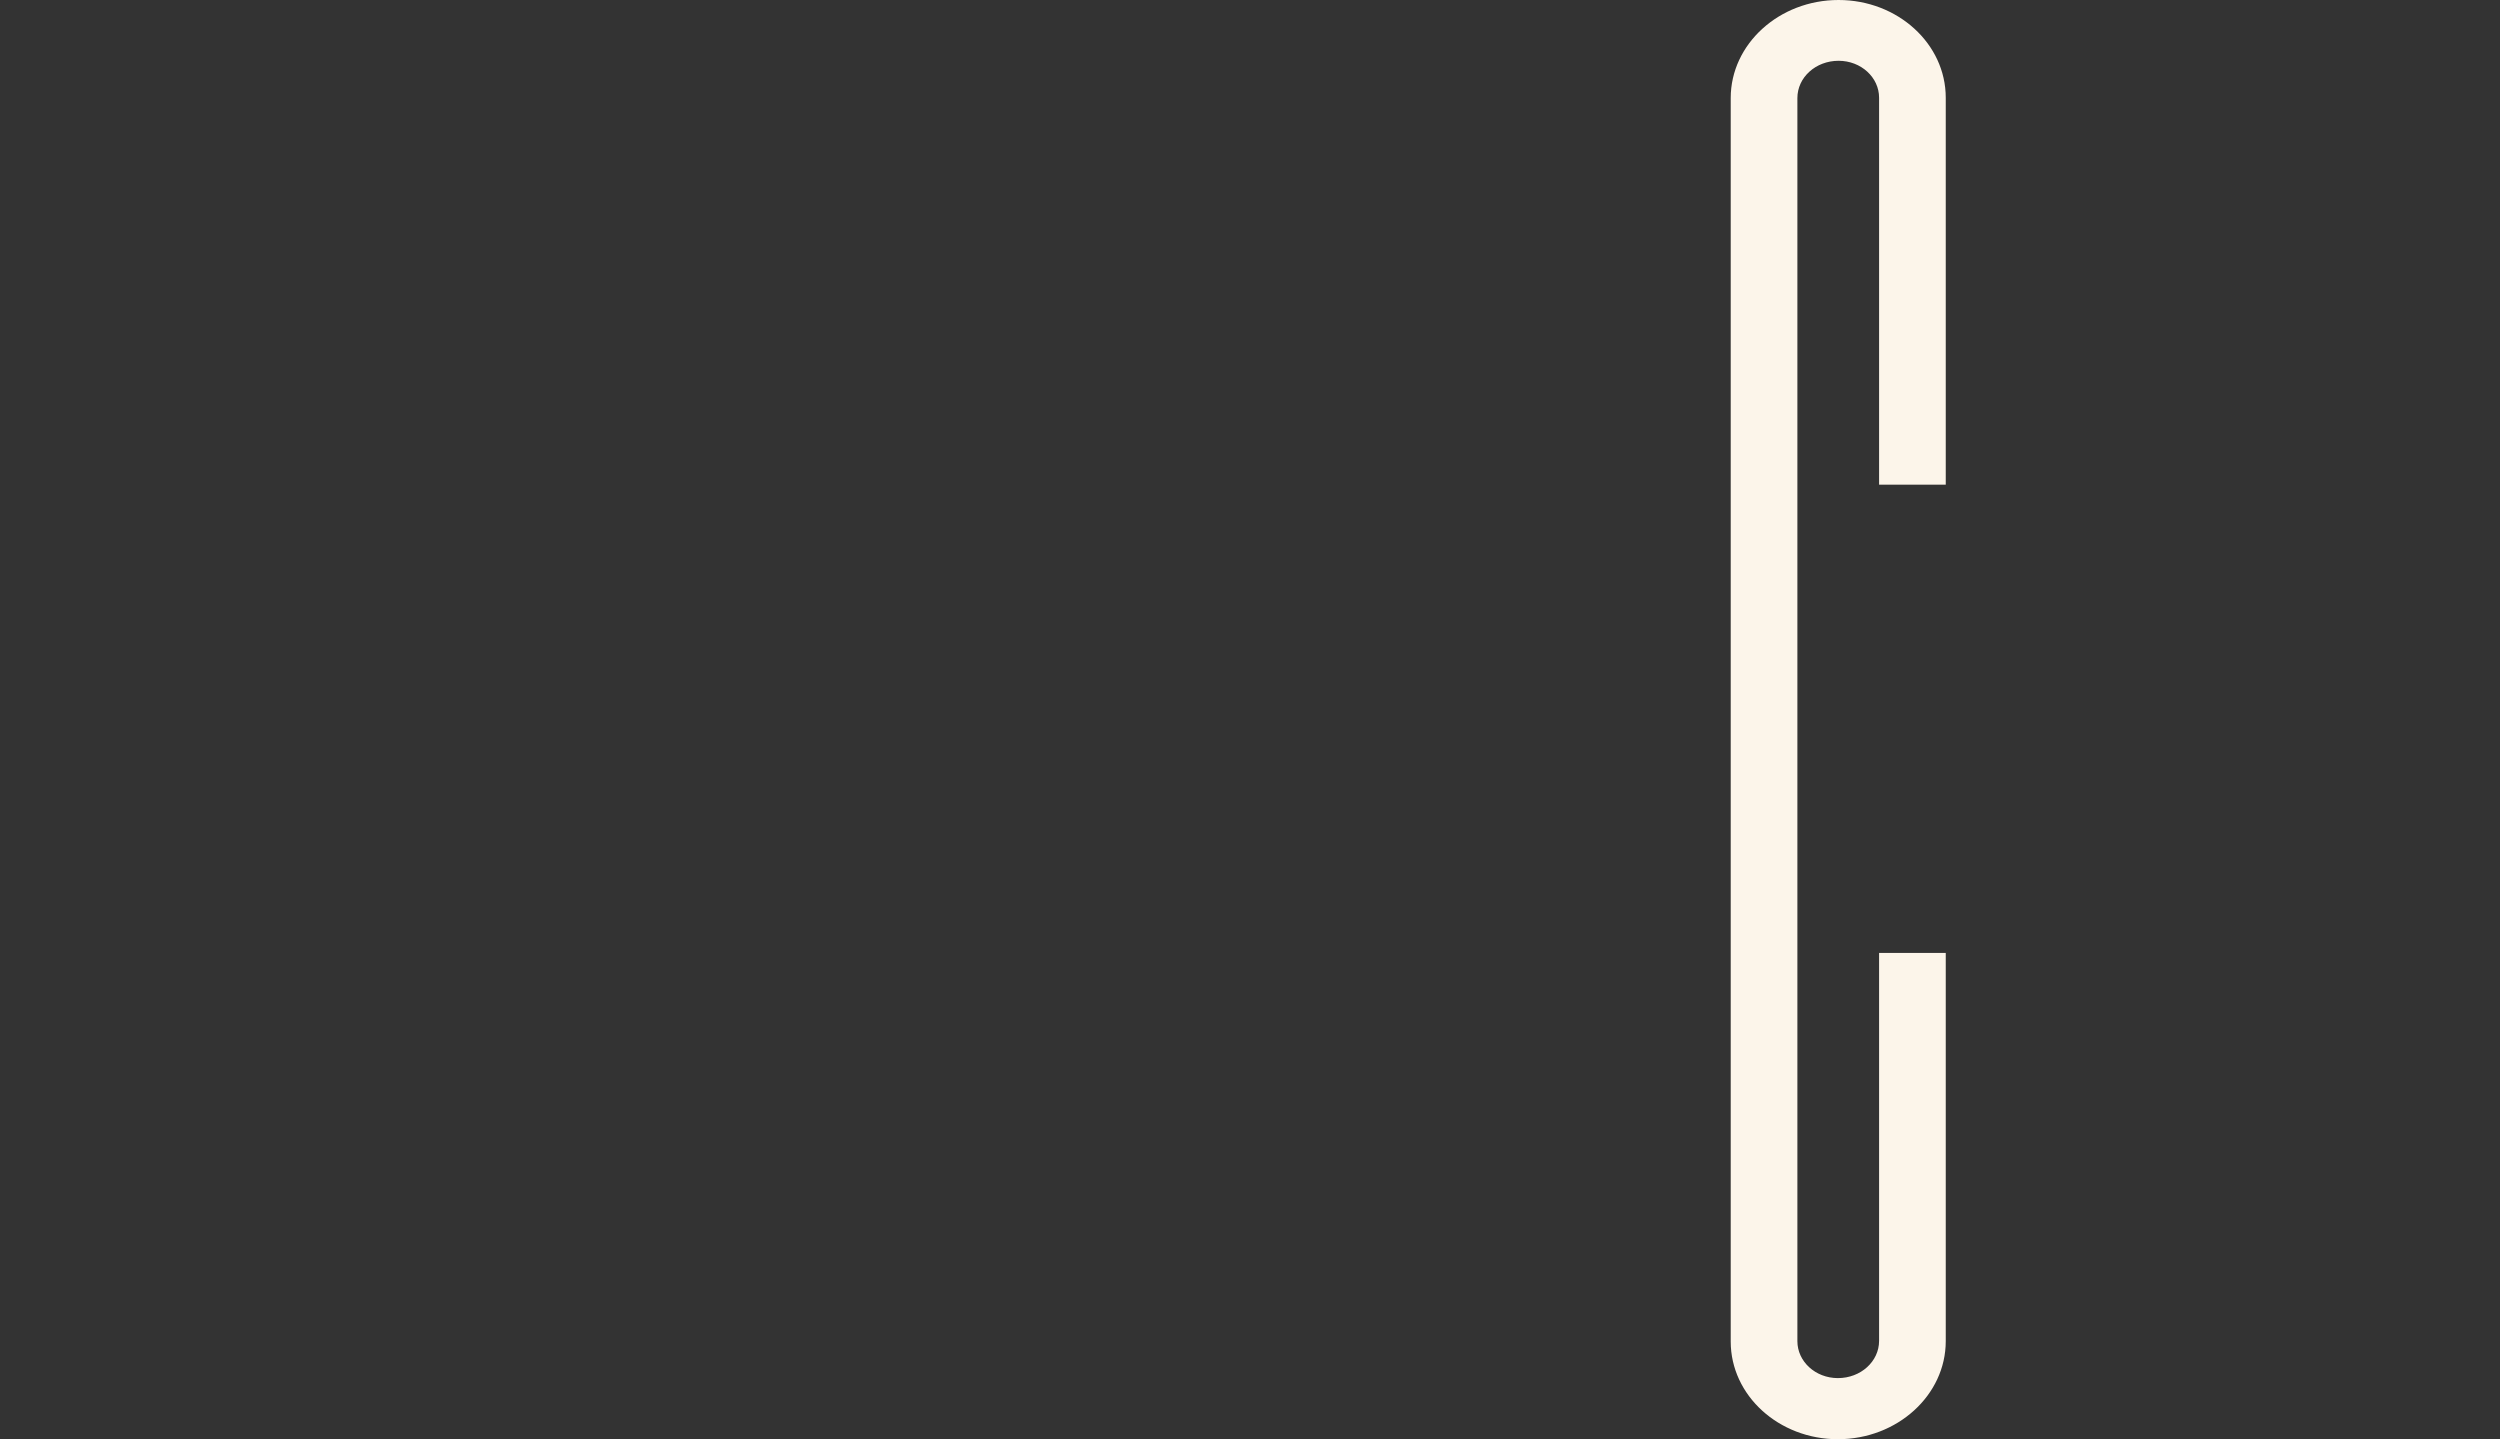 <?xml version="1.0" encoding="UTF-8"?>
<!-- Generator: Adobe Illustrator 26.3.1, SVG Export Plug-In . SVG Version: 6.00 Build 0)  -->
<svg xmlns="http://www.w3.org/2000/svg" xmlns:xlink="http://www.w3.org/1999/xlink" version="1.1" id="Calque_1" x="0px" y="0px" viewBox="0 0 765 440.4" style="enable-background:new 0 0 765 440.4;" xml:space="preserve">
<rect x="0" y="0" width="765" height="440.4" fill="#333333" stroke="none"/>
<style type="text/css">
	.st0{fill:#FCF5EA;}
	.st1{fill:none;}
</style>
<path id="Tracé_4957" class="st0" d="M575,291.6v118.7c0,6.3-5.6,11.4-12.6,11.4c-6.9,0-12.4-5.1-12.4-11.3V30  c0-6.3,5.6-11.4,12.6-11.4c6.9,0,12.4,5.1,12.4,11.3v118.4h20.4V29.9c0-16.5-14.7-29.9-32.8-29.9c-18.2,0-33,13.5-33,30v380.5  c0,16.5,14.7,29.9,32.8,29.9c18.2,0,33-13.5,33-30V291.6H575z"></path>
<rect class="st1" width="765" height="440.4"></rect>
</svg>
